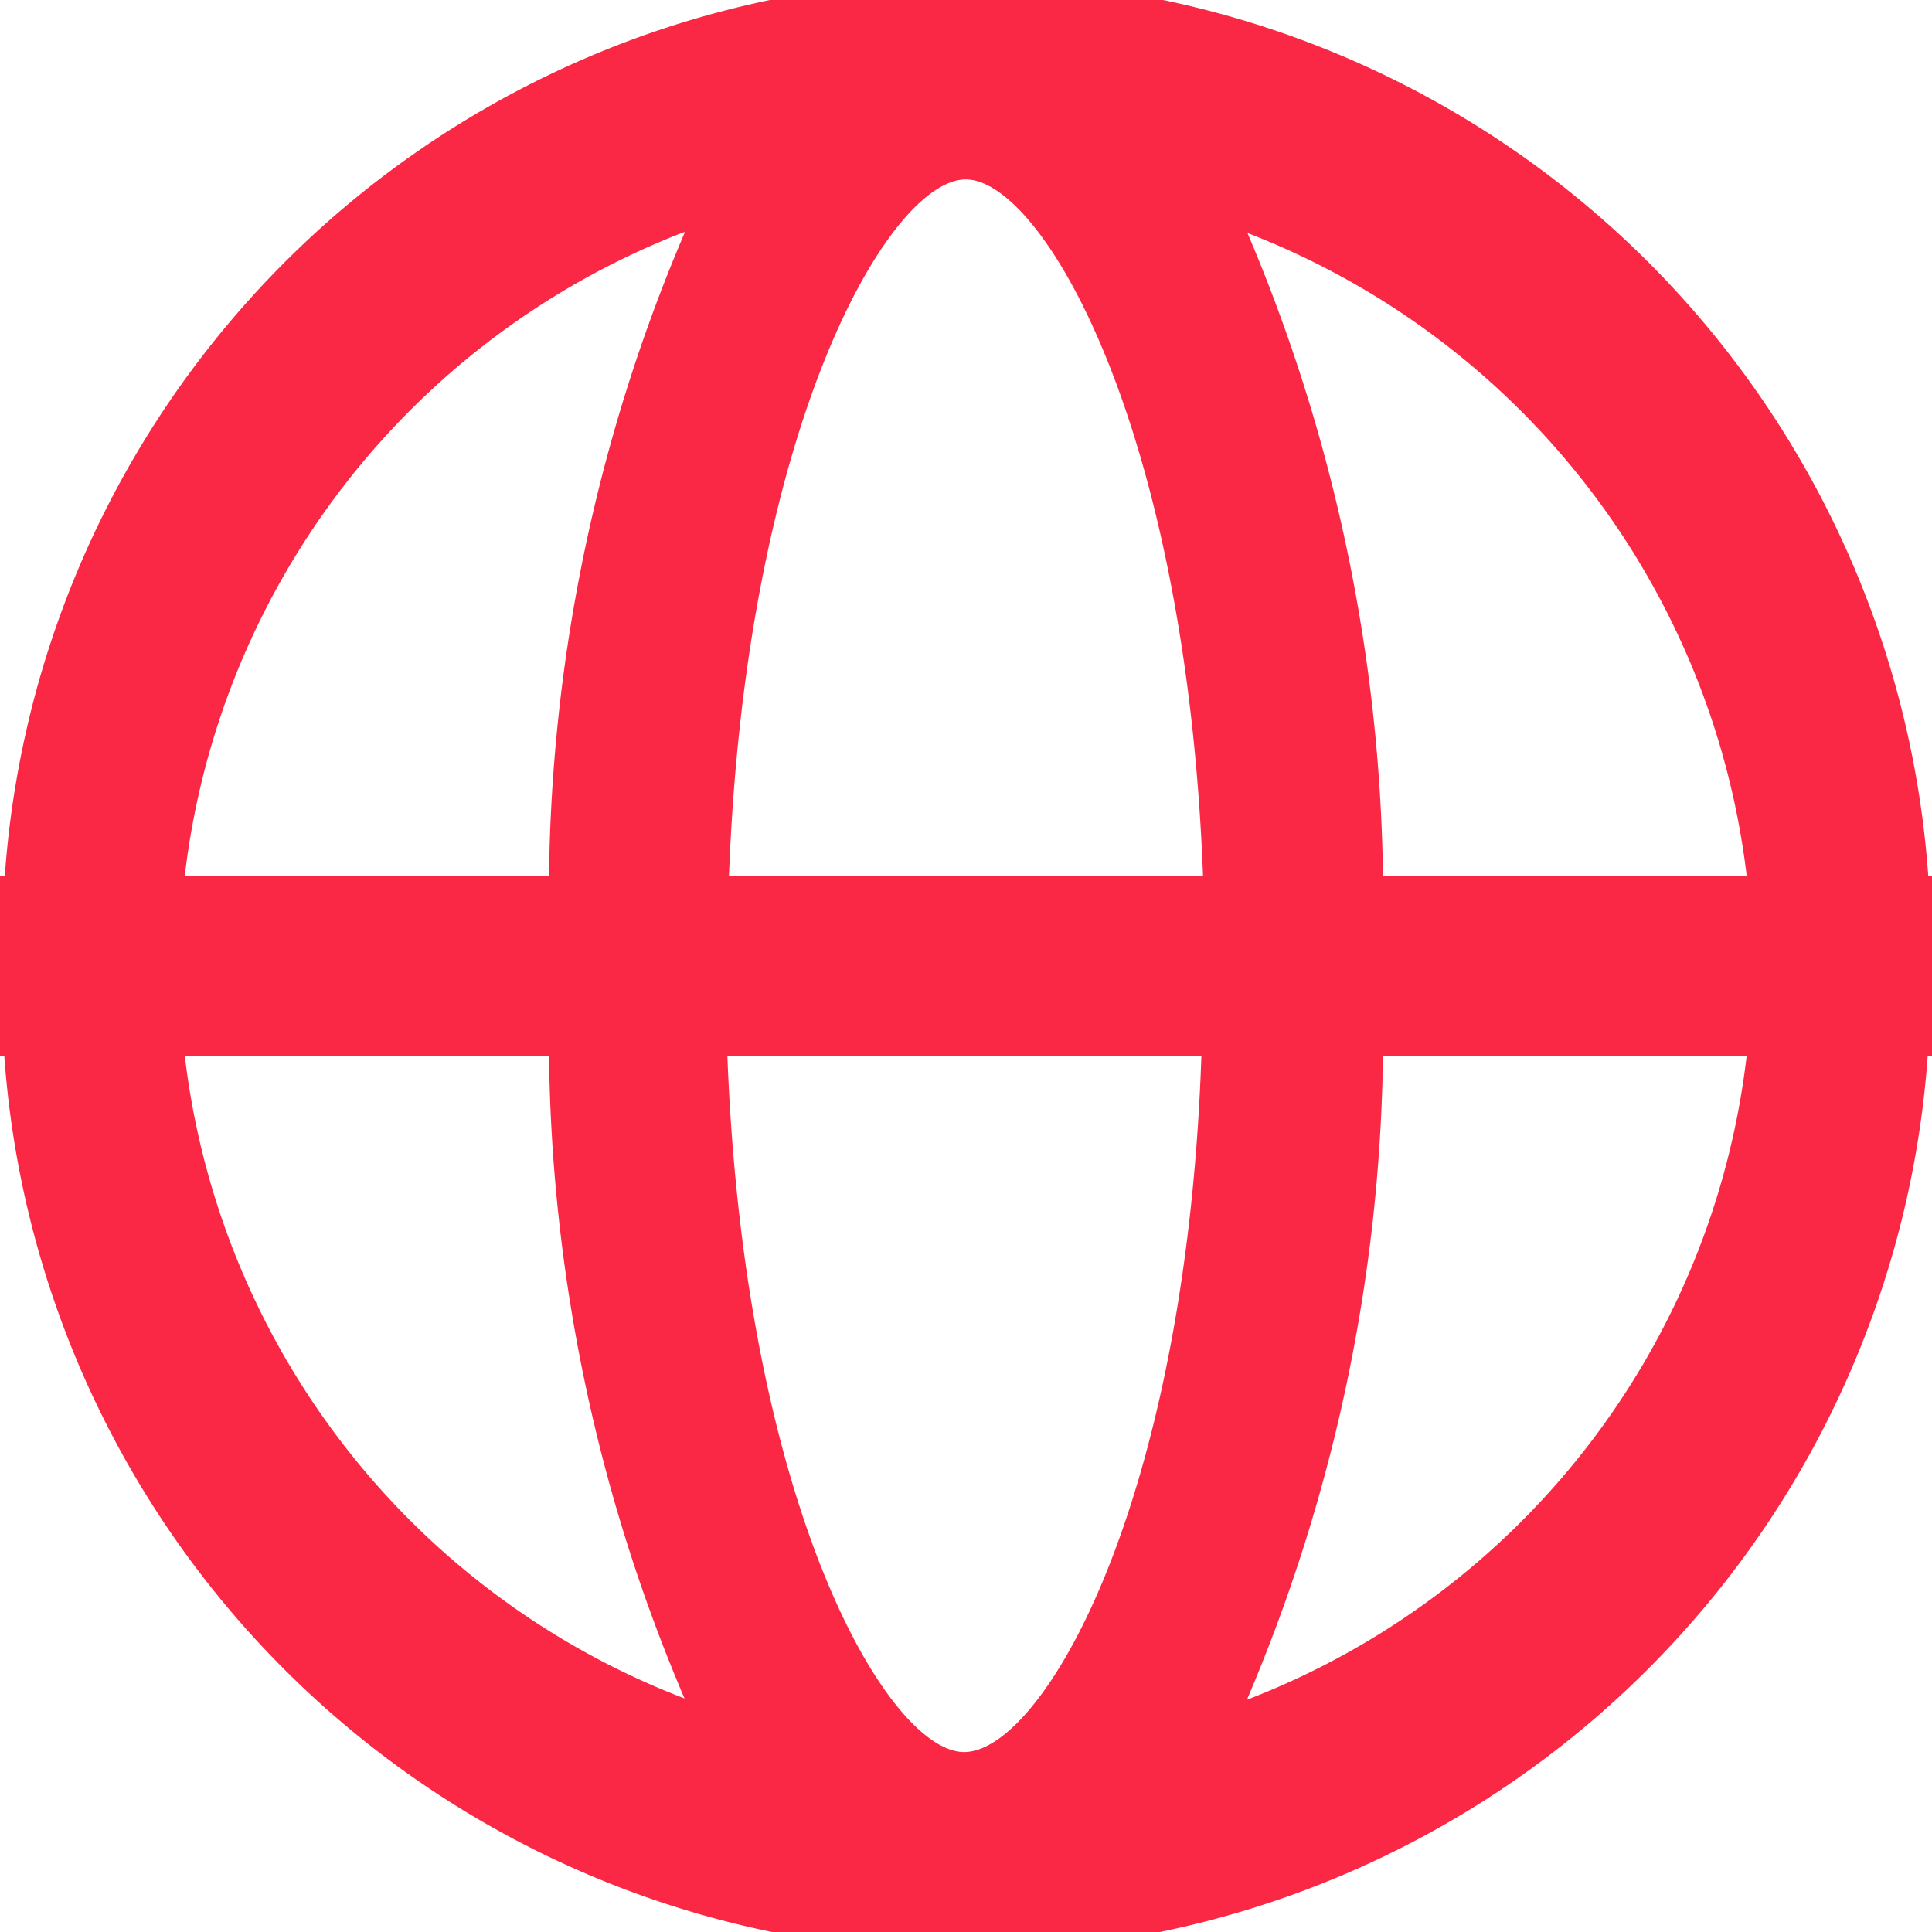 <svg xmlns="http://www.w3.org/2000/svg" viewBox="0 0 36.07 36.07"><defs><style>.cls-1{fill:#fa2844;}</style></defs><g id="Layer_2" data-name="Layer 2"><g id="Layer_1-2" data-name="Layer 1"><path class="cls-1" d="M36,16.35a18,18,0,0,0-35.91,0H0v3.36H.08a18,18,0,0,0,35.91,0h.08V16.35Zm-3.38,0H25.82a31.71,31.71,0,0,0-2.53-12A14.73,14.73,0,0,1,32.61,16.35ZM18,32.71c-1.42,0-4.1-4.57-4.42-13h8.85C22.14,28.14,19.45,32.71,18,32.71ZM13.61,16.35c.32-8.42,3-13,4.42-13s4.11,4.57,4.43,13Zm-.83-12a31.52,31.52,0,0,0-2.53,12H3.45A14.72,14.72,0,0,1,12.78,4.33ZM3.45,19.71h6.8a31.48,31.48,0,0,0,2.53,12A14.69,14.69,0,0,1,3.45,19.71Zm19.84,12a31.67,31.67,0,0,0,2.53-12h6.79A14.7,14.7,0,0,1,23.29,31.73Z"/></g></g></svg>